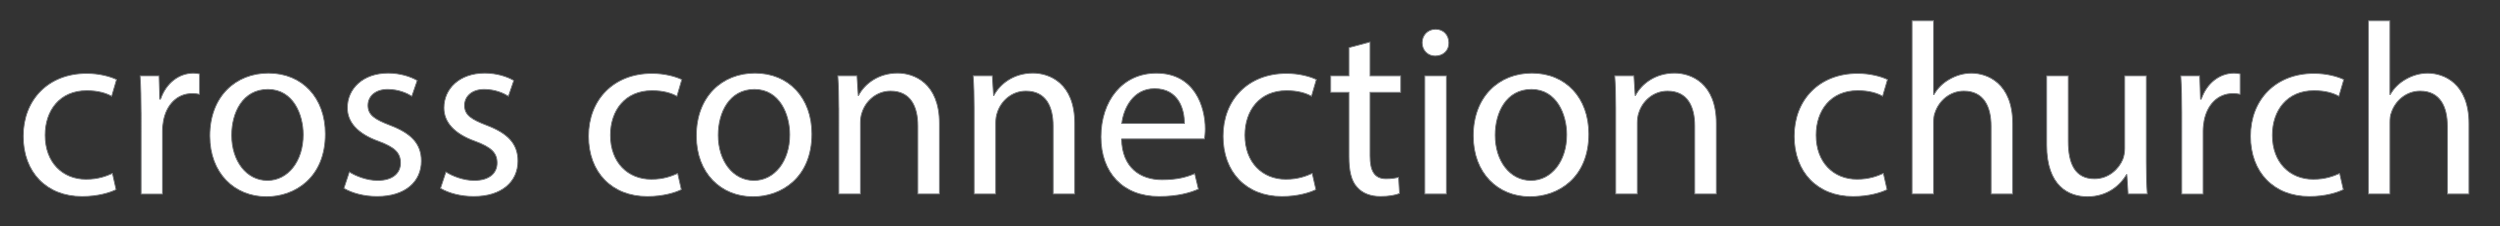 <?xml version="1.0" encoding="utf-8"?>
<!-- Generator: Adobe Illustrator 24.0.3, SVG Export Plug-In . SVG Version: 6.00 Build 0)  -->
<svg version="1.1" id="Layer_1" xmlns="http://www.w3.org/2000/svg" xmlns:xlink="http://www.w3.org/1999/xlink" x="0px" y="0px"
	 viewBox="0 0 694.52 62.88" enable-background="new 0 0 694.52 62.88" xml:space="preserve">
<rect x="0" y="0" width="694.52" height="62.88" fill="#333333" stroke="none"/>
<g>
	<path fill="#FFFFFF" stroke="#808285" stroke-width="0.25" d="M32.23,52.66c-1.56,0.81-5.01,1.9-9.42,1.9
		c-9.89,0-16.33-6.71-16.33-16.73c0-10.09,6.91-17.41,17.61-17.41c3.52,0,6.64,0.88,8.27,1.69l-1.35,4.61
		c-1.42-0.81-3.66-1.56-6.91-1.56c-7.52,0-11.58,5.56-11.58,12.4c0,7.59,4.88,12.26,11.38,12.26c3.39,0,5.62-0.88,7.32-1.63
		L32.23,52.66z"/>
	<path fill="#FFFFFF" stroke="#808285" stroke-width="0.25" d="M39.21,31.32c0-3.86-0.07-7.18-0.27-10.23h5.22l0.2,6.44h0.27
		c1.49-4.4,5.08-7.18,9.08-7.18c0.68,0,1.15,0.07,1.69,0.2v5.62c-0.61-0.14-1.22-0.2-2.03-0.2c-4.2,0-7.18,3.18-7.99,7.66
		c-0.14,0.81-0.27,1.76-0.27,2.78v17.48h-5.89V31.32z"/>
	<path fill="#FFFFFF" stroke="#808285" stroke-width="0.25" d="M90.36,37.21c0,12.13-8.4,17.41-16.33,17.41
		c-8.88,0-15.72-6.5-15.72-16.87c0-10.98,7.18-17.41,16.26-17.41C83.99,20.34,90.36,27.18,90.36,37.21z M64.34,37.55
		c0,7.18,4.13,12.6,9.96,12.6c5.69,0,9.96-5.35,9.96-12.74c0-5.56-2.78-12.6-9.82-12.6S64.34,31.32,64.34,37.55z"/>
	<path fill="#FFFFFF" stroke="#808285" stroke-width="0.25" d="M97.06,47.78c1.76,1.15,4.88,2.37,7.86,2.37
		c4.34,0,6.37-2.17,6.37-4.88c0-2.85-1.69-4.4-6.1-6.03c-5.89-2.1-8.67-5.35-8.67-9.28c0-5.28,4.27-9.62,11.31-9.62
		c3.32,0,6.23,0.95,8.06,2.03l-1.49,4.34c-1.29-0.81-3.66-1.9-6.71-1.9c-3.52,0-5.49,2.03-5.49,4.47c0,2.71,1.96,3.93,6.23,5.56
		c5.69,2.17,8.6,5.01,8.6,9.89c0,5.76-4.47,9.82-12.26,9.82c-3.59,0-6.91-0.88-9.21-2.24L97.06,47.78z"/>
	<path fill="#FFFFFF" stroke="#808285" stroke-width="0.25" d="M123.89,47.78c1.76,1.15,4.88,2.37,7.86,2.37
		c4.34,0,6.37-2.17,6.37-4.88c0-2.85-1.69-4.4-6.1-6.03c-5.89-2.1-8.67-5.35-8.67-9.28c0-5.28,4.27-9.62,11.31-9.62
		c3.32,0,6.23,0.95,8.06,2.03l-1.49,4.34c-1.29-0.81-3.66-1.9-6.71-1.9c-3.52,0-5.49,2.03-5.49,4.47c0,2.71,1.96,3.93,6.23,5.56
		c5.69,2.17,8.6,5.01,8.6,9.89c0,5.76-4.47,9.82-12.26,9.82c-3.59,0-6.91-0.88-9.21-2.24L123.89,47.78z"/>
	<path fill="#FFFFFF" stroke="#808285" stroke-width="0.25" d="M189.27,52.66c-1.56,0.81-5.01,1.9-9.42,1.9
		c-9.89,0-16.33-6.71-16.33-16.73c0-10.09,6.91-17.41,17.61-17.41c3.52,0,6.64,0.88,8.27,1.69l-1.35,4.61
		c-1.42-0.81-3.66-1.56-6.91-1.56c-7.52,0-11.58,5.56-11.58,12.4c0,7.59,4.88,12.26,11.38,12.26c3.39,0,5.62-0.88,7.32-1.63
		L189.27,52.66z"/>
	<path fill="#FFFFFF" stroke="#808285" stroke-width="0.25" d="M225.52,37.21c0,12.13-8.4,17.41-16.33,17.41
		c-8.88,0-15.72-6.5-15.72-16.87c0-10.98,7.18-17.41,16.26-17.41C219.15,20.34,225.52,27.18,225.52,37.21z M199.5,37.55
		c0,7.18,4.13,12.6,9.96,12.6c5.69,0,9.96-5.35,9.96-12.74c0-5.56-2.78-12.6-9.82-12.6S199.5,31.32,199.5,37.55z"/>
	<path fill="#FFFFFF" stroke="#808285" stroke-width="0.25" d="M233.04,29.96c0-3.39-0.07-6.17-0.27-8.88h5.28l0.34,5.42h0.14
		c1.63-3.12,5.42-6.17,10.84-6.17c4.54,0,11.59,2.71,11.59,13.96v19.58h-5.96v-18.9c0-5.28-1.96-9.69-7.59-9.69
		c-3.93,0-6.98,2.78-7.99,6.1c-0.27,0.75-0.41,1.76-0.41,2.78v19.71h-5.96V29.96z"/>
	<path fill="#FFFFFF" stroke="#808285" stroke-width="0.25" d="M270.64,29.96c0-3.39-0.07-6.17-0.27-8.88h5.28l0.34,5.42h0.14
		c1.63-3.12,5.42-6.17,10.84-6.17c4.54,0,11.58,2.71,11.58,13.96v19.58h-5.96v-18.9c0-5.28-1.96-9.69-7.59-9.69
		c-3.93,0-6.98,2.78-7.99,6.1c-0.27,0.75-0.41,1.76-0.41,2.78v19.71h-5.96V29.96z"/>
	<path fill="#FFFFFF" stroke="#808285" stroke-width="0.25" d="M311.56,38.57c0.14,8.06,5.28,11.38,11.25,11.38
		c4.27,0,6.84-0.75,9.08-1.69l1.02,4.27c-2.1,0.95-5.69,2.03-10.91,2.03c-10.09,0-16.12-6.64-16.12-16.53
		c0-9.89,5.83-17.68,15.38-17.68c10.7,0,13.55,9.42,13.55,15.45c0,1.22-0.14,2.17-0.2,2.78H311.56z M329.04,34.3
		c0.07-3.79-1.56-9.69-8.27-9.69c-6.03,0-8.67,5.56-9.15,9.69H329.04z"/>
	<path fill="#FFFFFF" stroke="#808285" stroke-width="0.25" d="M365.55,52.66c-1.56,0.81-5.01,1.9-9.42,1.9
		c-9.89,0-16.33-6.71-16.33-16.73c0-10.09,6.91-17.41,17.62-17.41c3.52,0,6.64,0.88,8.26,1.69l-1.35,4.61
		c-1.42-0.81-3.66-1.56-6.91-1.56c-7.52,0-11.59,5.56-11.59,12.4c0,7.59,4.88,12.26,11.38,12.26c3.39,0,5.62-0.88,7.32-1.63
		L365.55,52.66z"/>
	<path fill="#FFFFFF" stroke="#808285" stroke-width="0.25" d="M380.59,11.67v9.42h8.54v4.54h-8.54v17.68
		c0,4.06,1.15,6.37,4.47,6.37c1.56,0,2.71-0.2,3.46-0.41l0.27,4.47c-1.15,0.47-2.98,0.81-5.28,0.81c-2.78,0-5.01-0.88-6.44-2.51
		c-1.69-1.76-2.3-4.67-2.3-8.54V25.63h-5.08v-4.54h5.08v-7.86L380.59,11.67z"/>
	<path fill="#FFFFFF" stroke="#808285" stroke-width="0.25" d="M402.48,11.87c0.07,2.03-1.42,3.66-3.79,3.66
		c-2.1,0-3.59-1.63-3.59-3.66c0-2.1,1.56-3.73,3.73-3.73C401.05,8.15,402.48,9.77,402.48,11.87z M395.84,53.88V21.09h5.96v32.79
		H395.84z"/>
	<path fill="#FFFFFF" stroke="#808285" stroke-width="0.25" d="M441.36,37.21c0,12.13-8.4,17.41-16.33,17.41
		c-8.88,0-15.72-6.5-15.72-16.87c0-10.98,7.18-17.41,16.26-17.41C435,20.34,441.36,27.18,441.36,37.21z M415.35,37.55
		c0,7.18,4.13,12.6,9.96,12.6c5.69,0,9.96-5.35,9.96-12.74c0-5.56-2.78-12.6-9.82-12.6S415.35,31.32,415.35,37.55z"/>
	<path fill="#FFFFFF" stroke="#808285" stroke-width="0.25" d="M448.88,29.96c0-3.39-0.07-6.17-0.27-8.88h5.28l0.34,5.42h0.14
		c1.63-3.12,5.42-6.17,10.84-6.17c4.54,0,11.58,2.71,11.58,13.96v19.58h-5.96v-18.9c0-5.28-1.96-9.69-7.59-9.69
		c-3.93,0-6.98,2.78-7.99,6.1c-0.27,0.75-0.41,1.76-0.41,2.78v19.71h-5.96V29.96z"/>
	<path fill="#FFFFFF" stroke="#808285" stroke-width="0.25" d="M524.22,52.66c-1.56,0.81-5.01,1.9-9.42,1.9
		c-9.89,0-16.33-6.71-16.33-16.73c0-10.09,6.91-17.41,17.61-17.41c3.52,0,6.64,0.88,8.27,1.69L523,26.71
		c-1.42-0.81-3.66-1.56-6.91-1.56c-7.52,0-11.58,5.56-11.58,12.4c0,7.59,4.88,12.26,11.38,12.26c3.39,0,5.62-0.88,7.32-1.63
		L524.22,52.66z"/>
	<path fill="#FFFFFF" stroke="#808285" stroke-width="0.25" d="M531.2,5.78h5.96v20.46h0.14c0.95-1.69,2.44-3.18,4.27-4.2
		c1.76-1.02,3.86-1.69,6.1-1.69c4.4,0,11.45,2.71,11.45,14.02v19.51h-5.96V35.04c0-5.28-1.96-9.76-7.59-9.76
		c-3.86,0-6.91,2.71-8,5.96c-0.34,0.81-0.41,1.69-0.41,2.85v19.78h-5.96V5.78z"/>
	<path fill="#FFFFFF" stroke="#808285" stroke-width="0.25" d="M596.24,44.93c0,3.39,0.07,6.37,0.27,8.94h-5.29l-0.34-5.35h-0.13
		c-1.56,2.64-5.01,6.1-10.84,6.1c-5.15,0-11.31-2.85-11.31-14.36V21.09h5.96v18.16c0,6.23,1.9,10.43,7.32,10.43
		c4,0,6.77-2.78,7.86-5.42c0.34-0.88,0.54-1.96,0.54-3.05V21.09h5.96V44.93z"/>
	<path fill="#FFFFFF" stroke="#808285" stroke-width="0.25" d="M606.13,31.32c0-3.86-0.07-7.18-0.27-10.23h5.22l0.2,6.44h0.27
		c1.49-4.4,5.08-7.18,9.08-7.18c0.68,0,1.15,0.07,1.69,0.2v5.62c-0.61-0.14-1.22-0.2-2.03-0.2c-4.2,0-7.18,3.18-8,7.66
		c-0.13,0.81-0.27,1.76-0.27,2.78v17.48h-5.89V31.32z"/>
	<path fill="#FFFFFF" stroke="#808285" stroke-width="0.25" d="M650.98,52.66c-1.56,0.81-5.01,1.9-9.42,1.9
		c-9.89,0-16.33-6.71-16.33-16.73c0-10.09,6.91-17.41,17.62-17.41c3.52,0,6.64,0.88,8.26,1.69l-1.35,4.61
		c-1.42-0.81-3.66-1.56-6.91-1.56c-7.52,0-11.59,5.56-11.59,12.4c0,7.59,4.88,12.26,11.38,12.26c3.39,0,5.62-0.88,7.32-1.63
		L650.98,52.66z"/>
	<path fill="#FFFFFF" stroke="#808285" stroke-width="0.25" d="M657.96,5.78h5.96v20.46h0.14c0.95-1.69,2.44-3.18,4.27-4.2
		c1.76-1.02,3.86-1.69,6.1-1.69c4.4,0,11.45,2.71,11.45,14.02v19.51h-5.96V35.04c0-5.28-1.96-9.76-7.59-9.76
		c-3.86,0-6.91,2.71-7.99,5.96c-0.34,0.81-0.41,1.69-0.41,2.85v19.78h-5.96V5.78z"/>
</g>
</svg>

